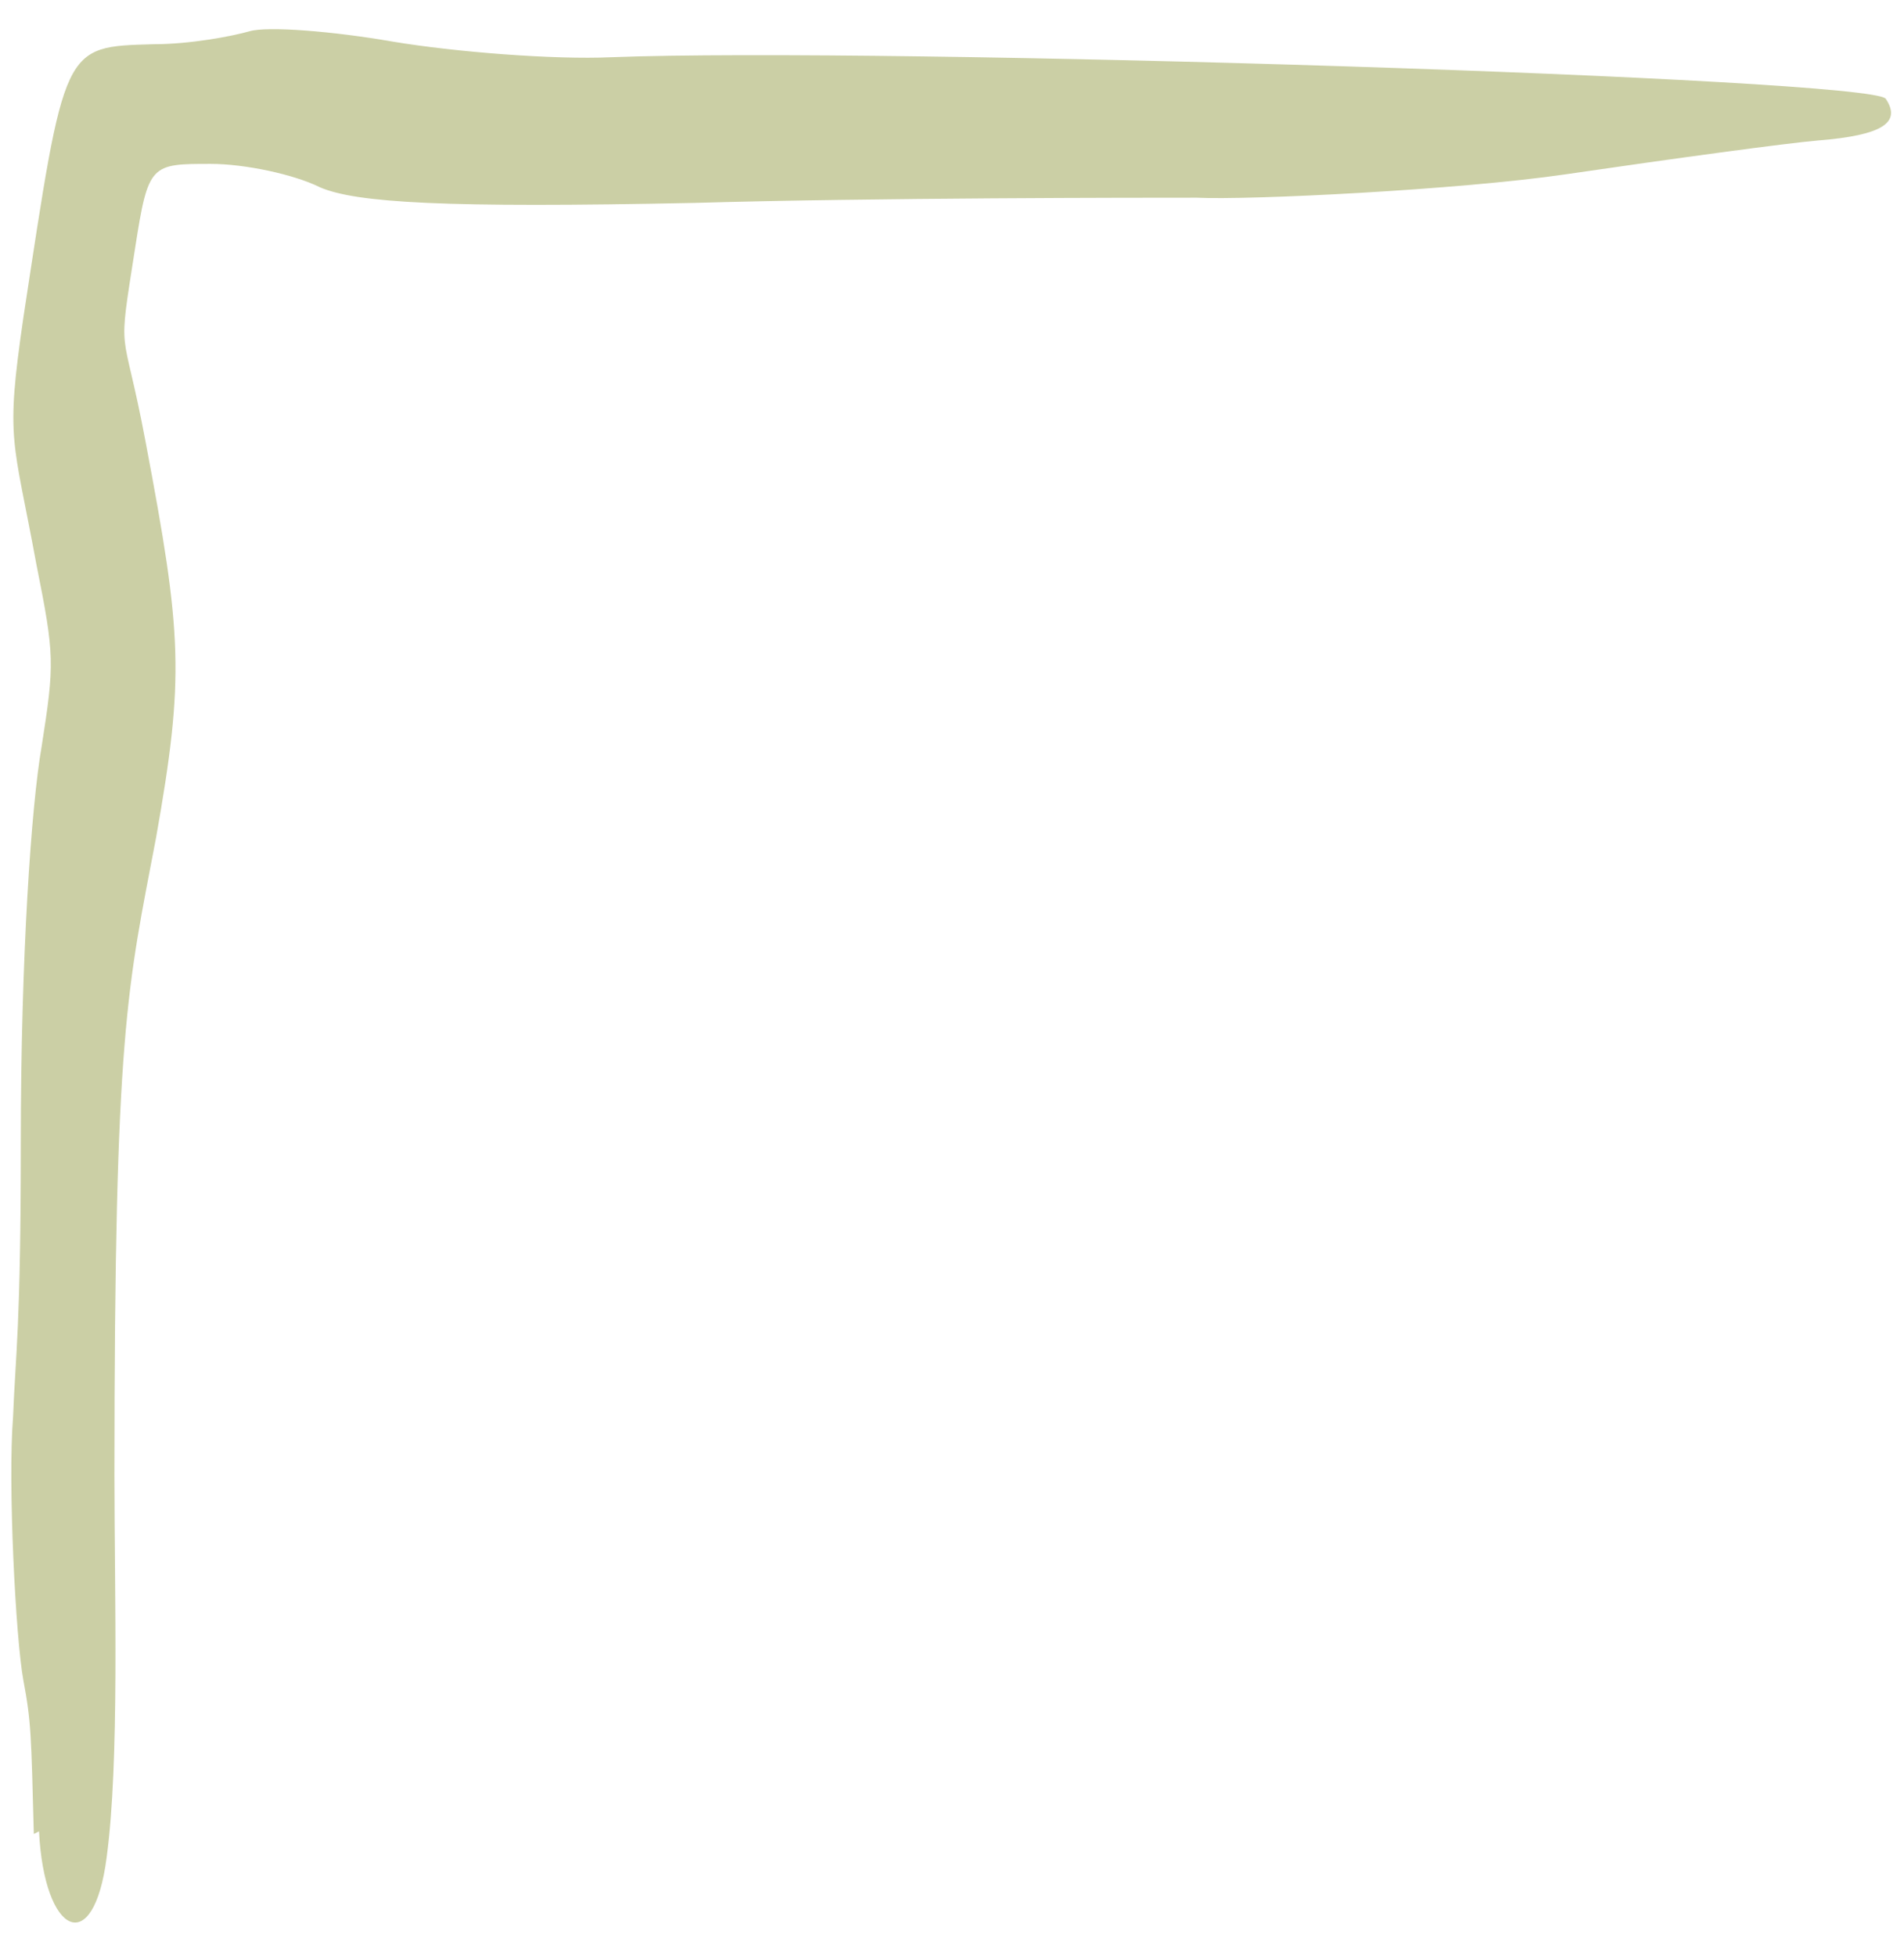 <?xml version="1.0" encoding="UTF-8"?> <svg xmlns="http://www.w3.org/2000/svg" id="Layer_1" version="1.1" viewBox="0 0 73.2 75.2"><defs><style> .st0, .st1 { fill: #cbcfa5; } .st2, .st1 { display: none; } </style></defs><path class="st1" d="M64,.5c5.5,1.1,9.2,2.2,9.2,2.7,0,1-2.9,1.4-6.3.9-5.6-.8-15.7-.8-24.9,0-4.7.5-13.9.7-14.4.5-1-.4-19.4,1.2-20.5,1.9-.4.2-.9,1.2-1.1,7.6-.2,6.2-.5,9.7-.6,11.6,0,1.9,0,4.8.3,6.5.3,1.7.2,1.1-.2,4.8-.4,3.7-.8,11-.9,16.3-.1,5.3-.4,6.1-.6,6.7-.2.6-.5.8-.6,6.7-.1,5.9-.5,7.9-.8,8.2-.8.8-2.1.4-2.6-2.9-.5-3.3-.2-44.8.4-57.2.2-4.9.7-4.1,1.1-4.5.3-.4.6-1.4.6-2.4,0-2.7,1.7-5,3.1-5.7,1.4-.8,8.5-1.2,17.9-1.6,15-.7,37.4-.7,40.6,0h0Z"></path><path class="st0" d="M1.3,70.5c-.1-3.8-.1-4.3-.4-5.9s-.6-7.6-.4-10.1c.1-2.5.3-3.5.3-10.6,0-7.1.4-12.9.8-15.2.5-3.2.5-3.5-.2-7-.9-4.9-1.2-4.7-.5-9.5C2.5,1.7,2.4,1.8,5.9,1.7c1.4,0,3-.3,3.7-.5.7-.2,3.2,0,5.5.4,2.4.4,6.2.7,8.4.6,10.4-.4,48.5.8,49,1.6.6.9-.1,1.4-2.6,1.6-1.2.1-5.6.7-9.7,1.3-4.1.6-12.2,1-14.2.9-2.1,0-12.4,0-19.3.2-9.6.2-13,0-14.4-.6-1-.5-2.9-.9-4.2-.9-2.3,0-2.4,0-2.9,3.2-.7,4.5-.5,2.7.4,7.5,1.4,7.4,1.5,9,.4,15.2-1.1,5.8-1.6,7.3-1.6,24.5,0,4.6.2,11-.3,14.7-.5,3.9-2.4,3-2.6-1Z"></path><g class="st2"><path class="st0" d="M1.5,70.5c-.1-3.8-.3-4.3-.5-5.9s-1-7.6-.8-10.2c.1-2.5,1-3.4,1.1-10.6,0-7.1-.6-12-.2-14.3.5-3.2.9-3.4.2-6.9-.9-4.9-.7-5.7,0-10.4C2.9,1.8,2.4,1.3,5.9,1.2c1.4,0,3,.3,3.7,0,.7-.2,3.1.3,5.5.7,2.4.4,6.2.4,8.5.3,2.2,0,5.7-.5,9.8-.4s6.4.8,9.8.8,6.6.3,9.8.4,6.9,0,9.8,0c5.6.3,9.2.7,9.3.9.6.9.3.9-2.2,1.2-1.2.1-5.6,1.2-9.7,1.7-4.1.6-12.2.9-14.3.9-1.2,0-4.9-.6-9.1-1.1s-6.2-.3-9.1-.2c-9.6.2-12,.7-13.4,0-1-.5-3.9,0-5.2,0-2.3,0-2,0-2.5,3.2-.7,4.5-.8,10,0,14.8.7,3.5.6,6.2.4,8.6s-1,5.2-1.6,8.5c-1.1,5.8,0,4.8-1.6,15.1,0,4.6.2,10.9-.3,14.7-.5,3.9-2.1,3-2.3-1Z"></path></g></svg> 